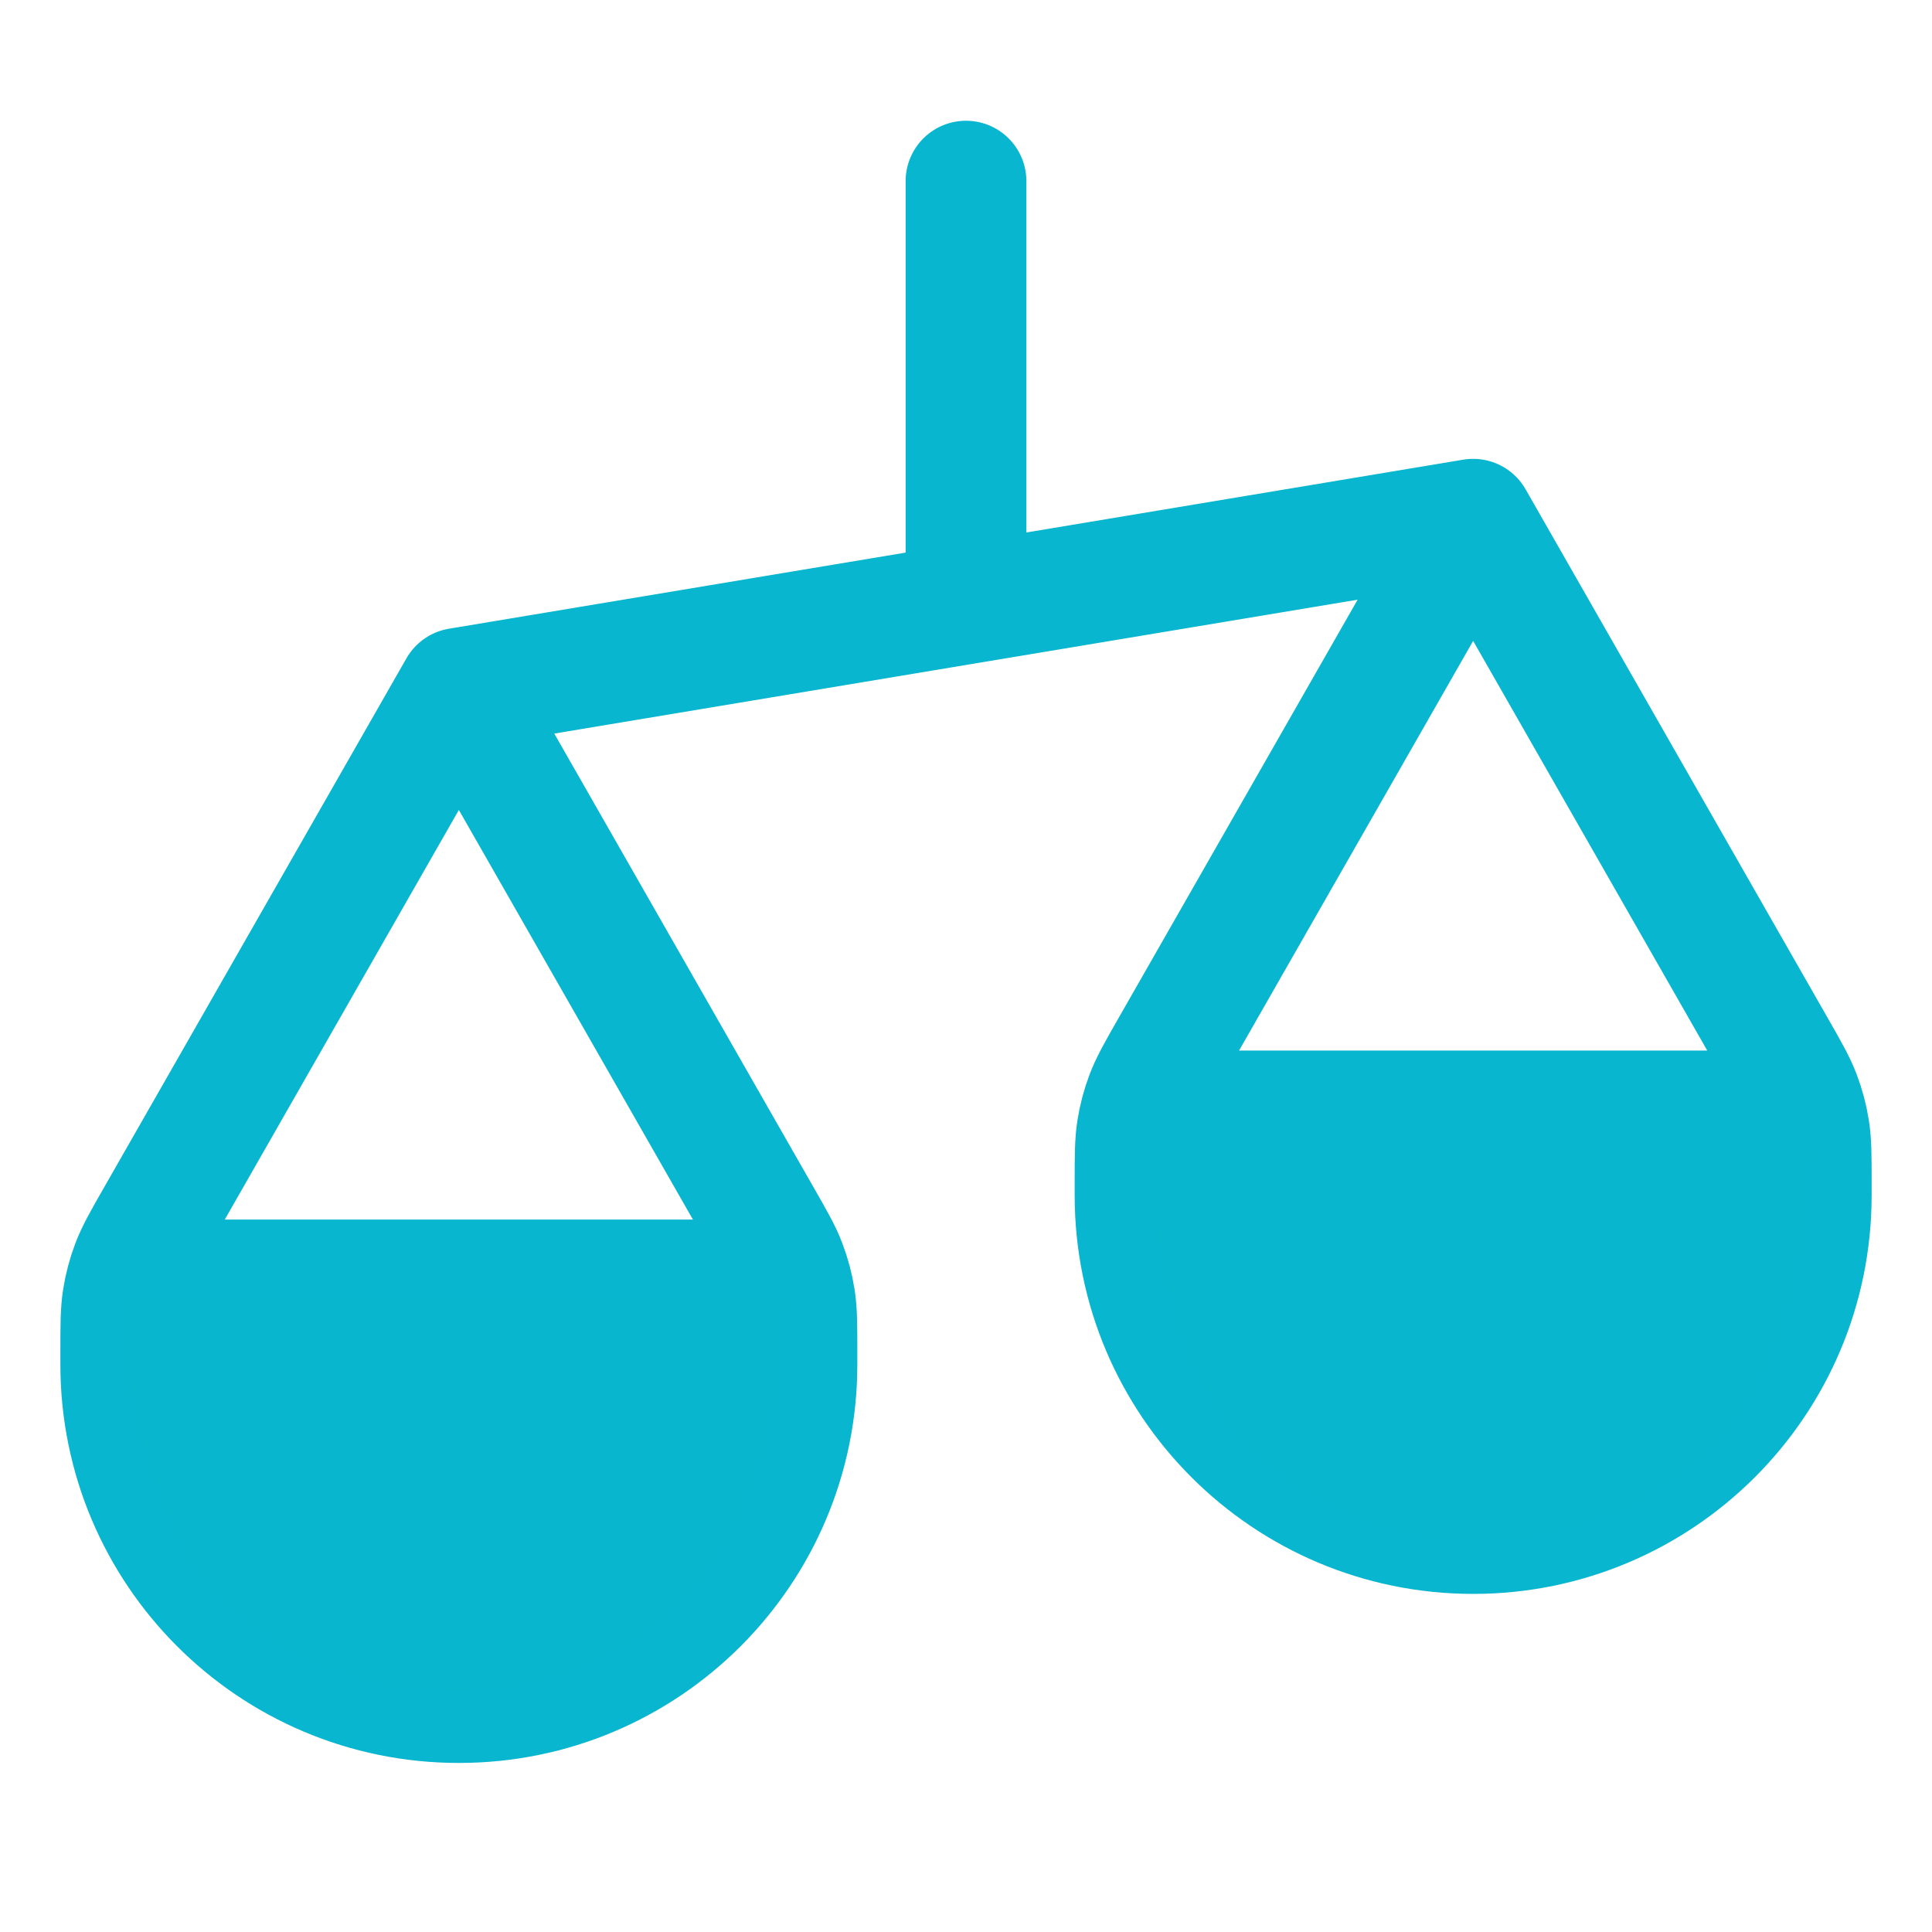 <svg xmlns="http://www.w3.org/2000/svg" width="32" height="32" viewBox="0 0 32 32" fill="none"><path d="M2 22.6V22.39C2 21.947 2 21.725 2.034 21.509C2.064 21.318 2.114 21.13 2.183 20.948C2.261 20.744 2.37 20.552 2.59 20.167L7.6 11.4M2 22.6C2 25.693 4.507 28.2 7.6 28.2C10.693 28.2 13.2 25.693 13.2 22.6M2 22.6V22.32C2 21.928 2 21.732 2.076 21.582C2.143 21.451 2.25 21.343 2.382 21.276C2.532 21.2 2.728 21.2 3.12 21.2H12.08C12.472 21.2 12.668 21.2 12.818 21.276C12.95 21.343 13.057 21.451 13.124 21.582C13.2 21.732 13.2 21.928 13.2 22.32V22.6M7.6 11.4L12.61 20.167C12.83 20.552 12.94 20.744 13.017 20.948C13.086 21.13 13.136 21.318 13.166 21.509C13.2 21.725 13.2 21.947 13.2 22.39V22.6M7.6 11.4L24.4 8.6M18.8 19.8V19.59C18.8 19.147 18.8 18.925 18.834 18.709C18.864 18.518 18.914 18.33 18.983 18.148C19.061 17.944 19.17 17.752 19.39 17.367L24.4 8.6M18.8 19.8C18.8 22.893 21.307 25.4 24.4 25.4C27.493 25.4 30 22.893 30 19.8M18.8 19.8V19.52C18.8 19.128 18.8 18.932 18.876 18.782C18.943 18.651 19.05 18.543 19.182 18.476C19.332 18.4 19.528 18.4 19.92 18.4H28.88C29.272 18.4 29.468 18.4 29.618 18.476C29.75 18.543 29.857 18.651 29.924 18.782C30 18.932 30 19.128 30 19.52V19.8M24.4 8.6L29.41 17.367C29.63 17.752 29.739 17.944 29.817 18.148C29.886 18.33 29.936 18.518 29.966 18.709C30 18.925 30 19.147 30 19.59V19.8M16 3V10" stroke="#08B6CF" stroke-width="2" stroke-linecap="round" stroke-linejoin="round"></path><path d="M13 21.5C13 22.959 12.421 25.358 11.389 26.389C10.358 27.421 8.959 28 7.5 28C6.041 28 4.642 27.421 3.611 26.389C2.579 25.358 2 22.959 2 21.5L7.5 21.5H13Z" fill="#08B6CE"></path><path d="M30 19C30 20.459 29.421 22.858 28.389 23.889C27.358 24.921 25.959 25.5 24.5 25.5C23.041 25.5 21.642 24.921 20.611 23.889C19.579 22.858 19 20.459 19 19L24.5 19H30Z" fill="#08B6CE"></path></svg>